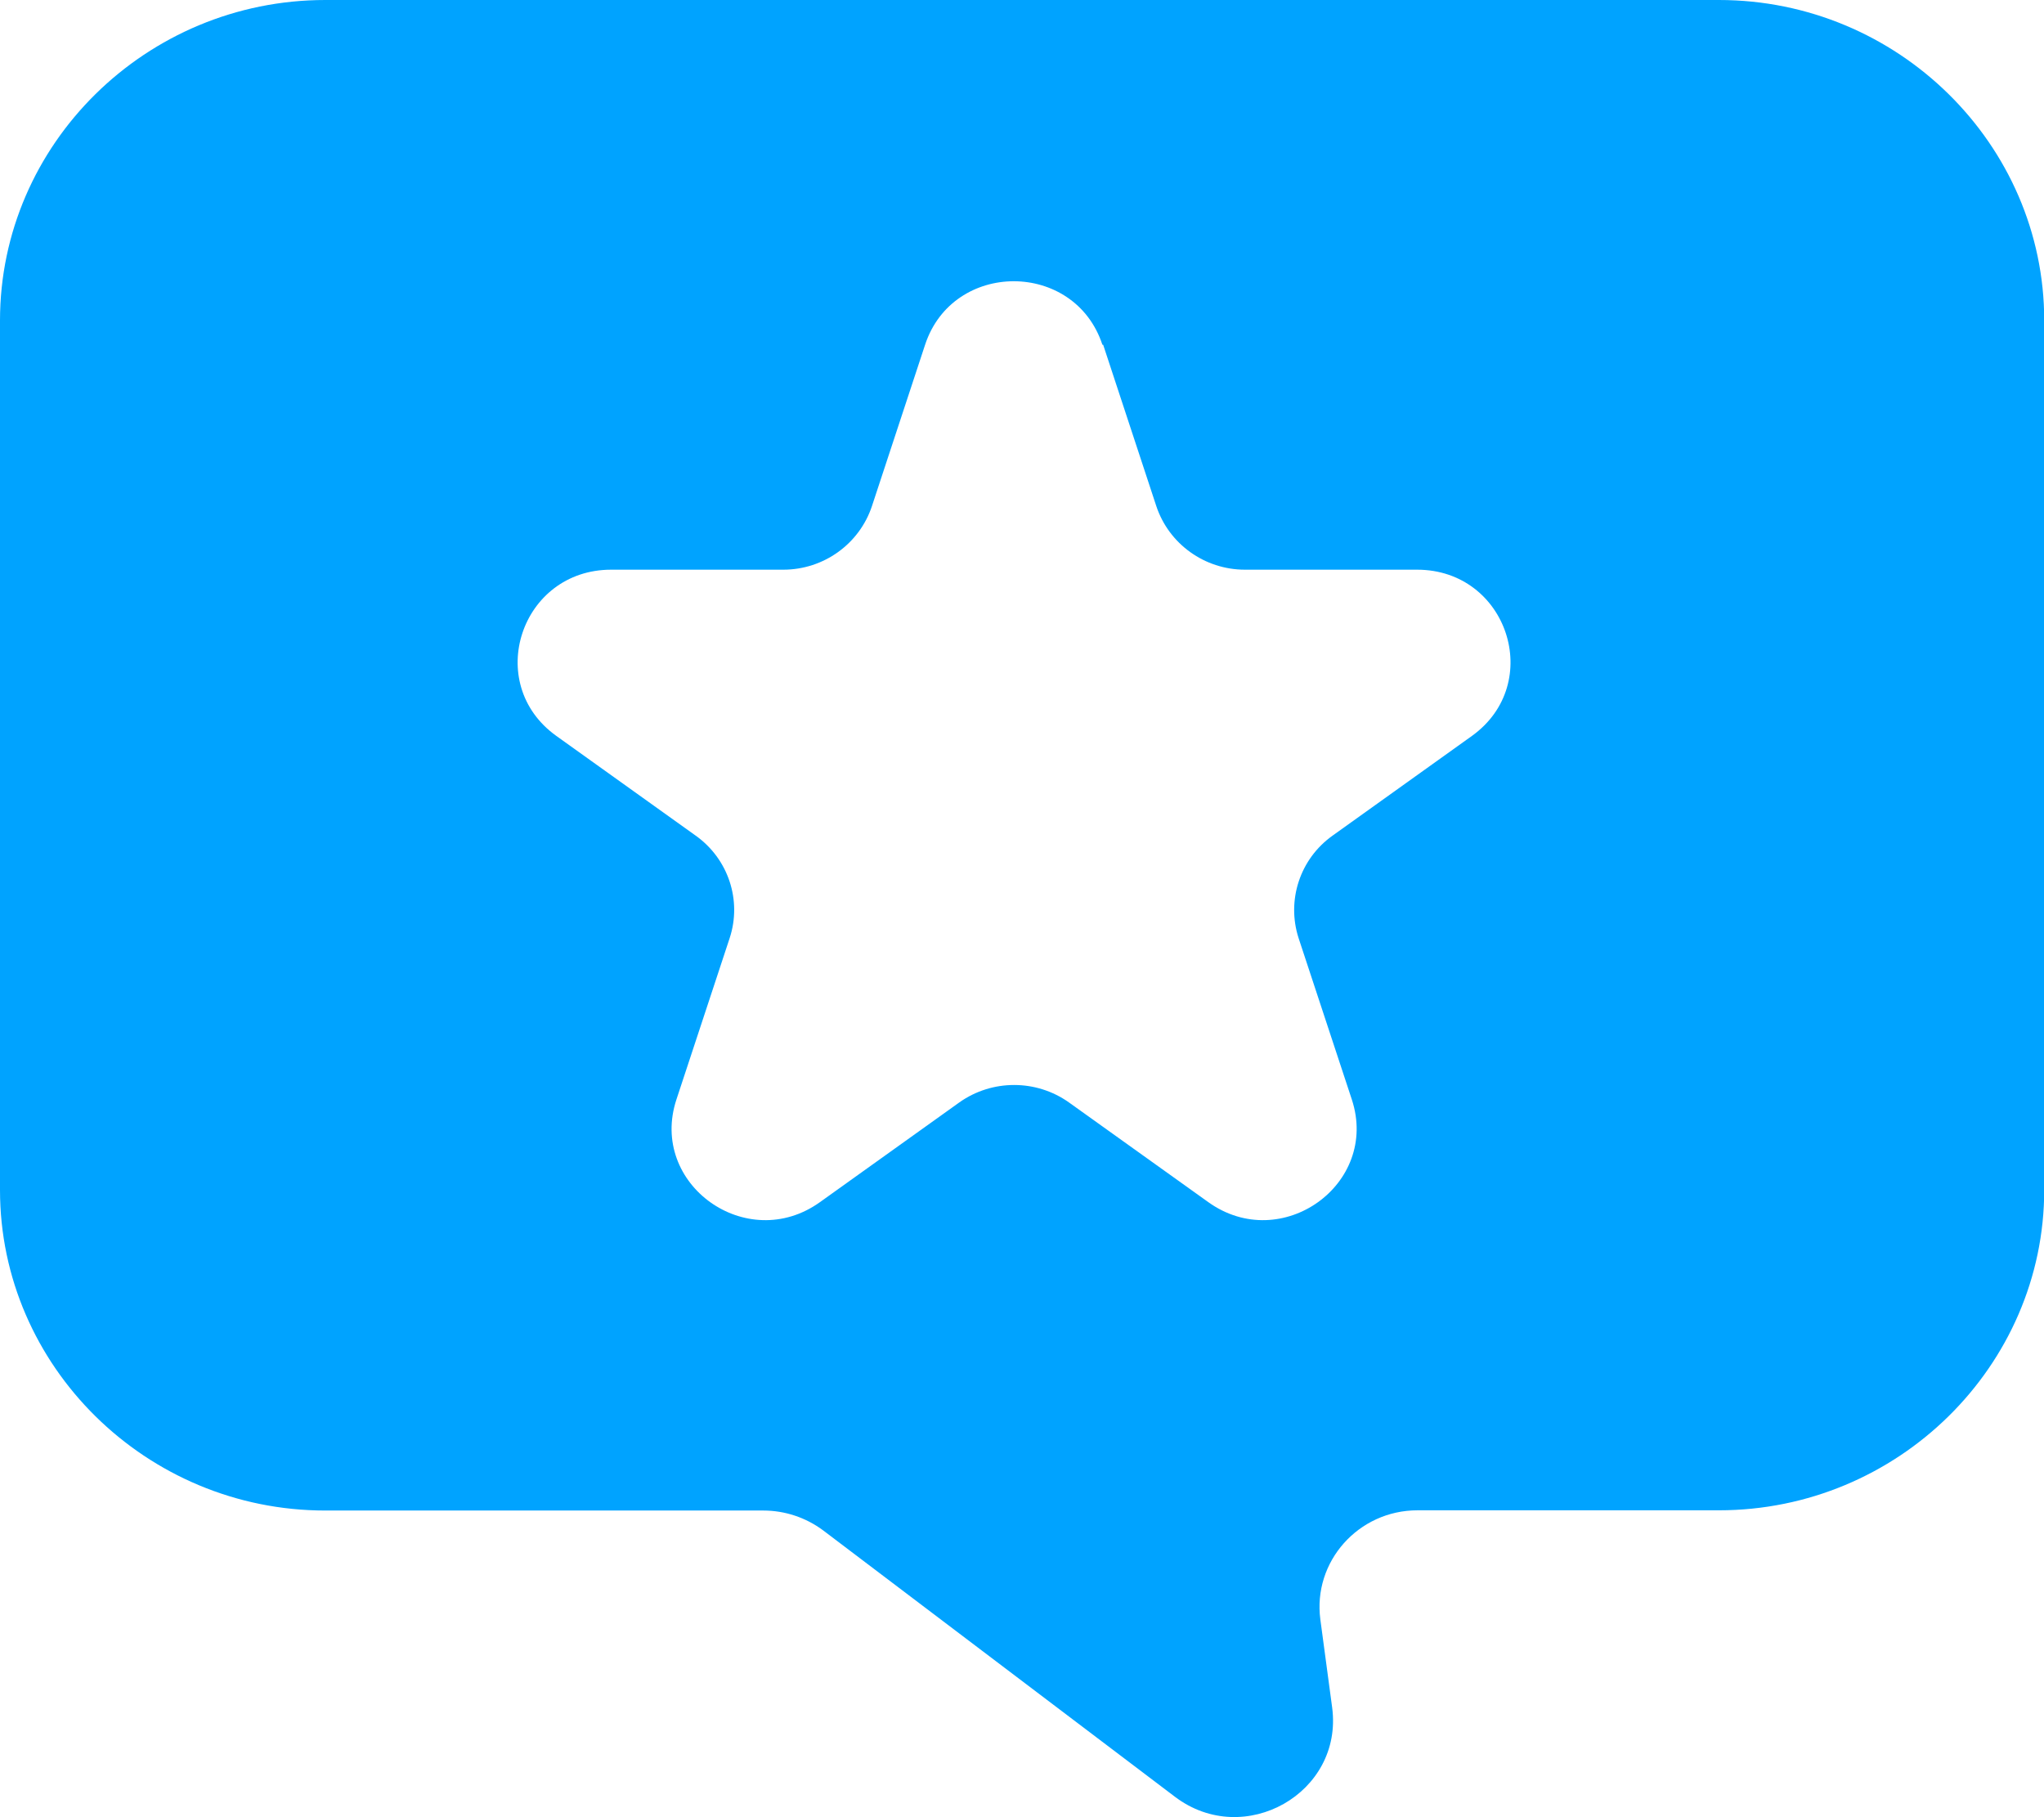 <svg width="27" height="24" viewBox="0 0 27 24" fill="none" xmlns="http://www.w3.org/2000/svg">
<g clip-path="url(#clip0_8823_9664)">
<path d="M22.703 0H4.297C1.932 0 0 1.903 0 4.233V15.717C0 18.043 1.932 19.95 4.297 19.95H10.083C10.369 19.95 10.646 20.043 10.873 20.212L15.521 23.731C16.436 24.423 17.746 23.68 17.597 22.552L17.441 21.389C17.34 20.626 17.942 19.947 18.725 19.947H22.706C25.068 19.947 27.003 18.043 27.003 15.714V4.233C27.003 1.907 25.071 0 22.706 0H22.703ZM14.572 4.553L15.274 6.684C15.44 7.184 15.912 7.524 16.445 7.524H18.719C19.913 7.524 20.407 9.026 19.444 9.719L17.603 11.036C17.171 11.343 16.992 11.891 17.154 12.391L17.857 14.522C18.224 15.64 16.927 16.569 15.961 15.877L14.12 14.56C13.687 14.253 13.105 14.253 12.672 14.56L10.831 15.877C9.865 16.569 8.567 15.64 8.935 14.522L9.638 12.391C9.803 11.891 9.621 11.343 9.189 11.036L7.348 9.719C6.382 9.026 6.879 7.524 8.073 7.524H10.347C10.88 7.524 11.352 7.184 11.518 6.684L12.22 4.553C12.588 3.435 14.194 3.435 14.562 4.553H14.572Z" fill="#00A3FF"/>
</g>
<defs>
<clipPath id="clip0_8823_9664">
<rect width="27" height="24" fill="white"/>
</clipPath>
</defs>
</svg>
